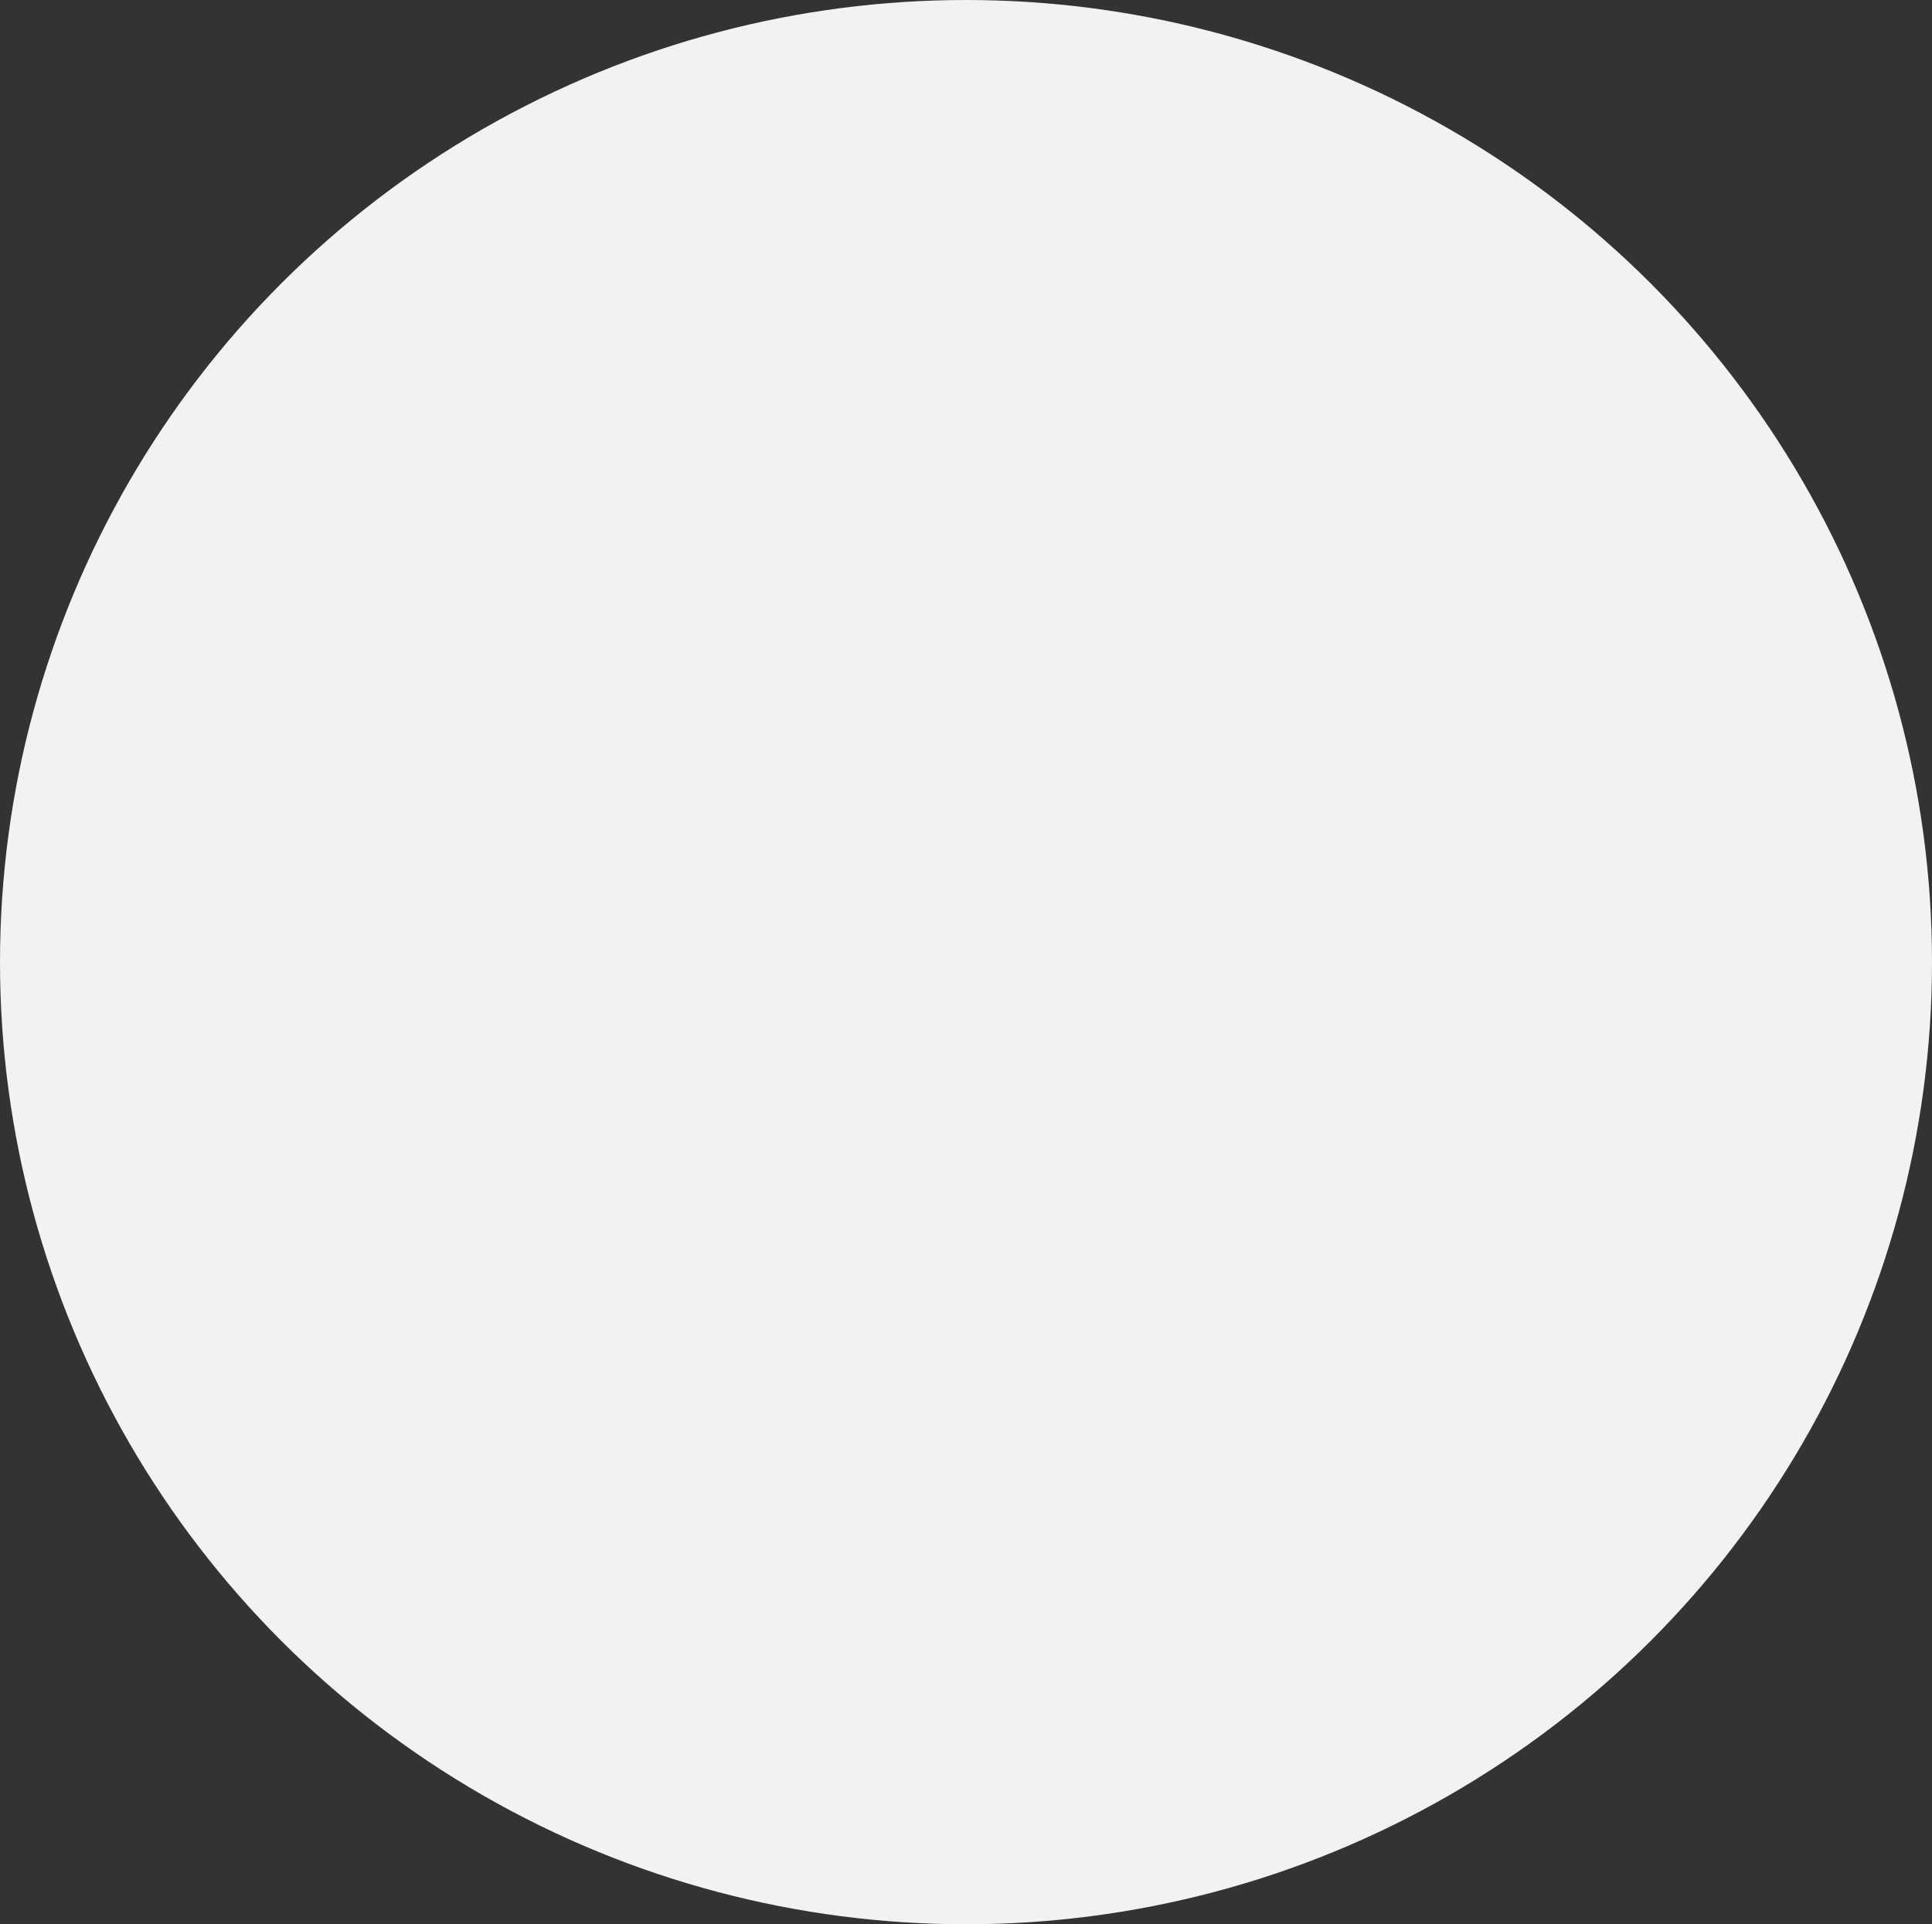 <?xml version="1.0" encoding="UTF-8"?> <svg xmlns="http://www.w3.org/2000/svg" width="1036" height="1032" viewBox="0 0 1036 1032" fill="none"><rect x="0" y="0" width="1036" height="1032" fill="#333333" stroke="none"/> <ellipse cx="518" cy="516" rx="518" ry="516" fill="#F2F2F2"></ellipse> </svg> 
